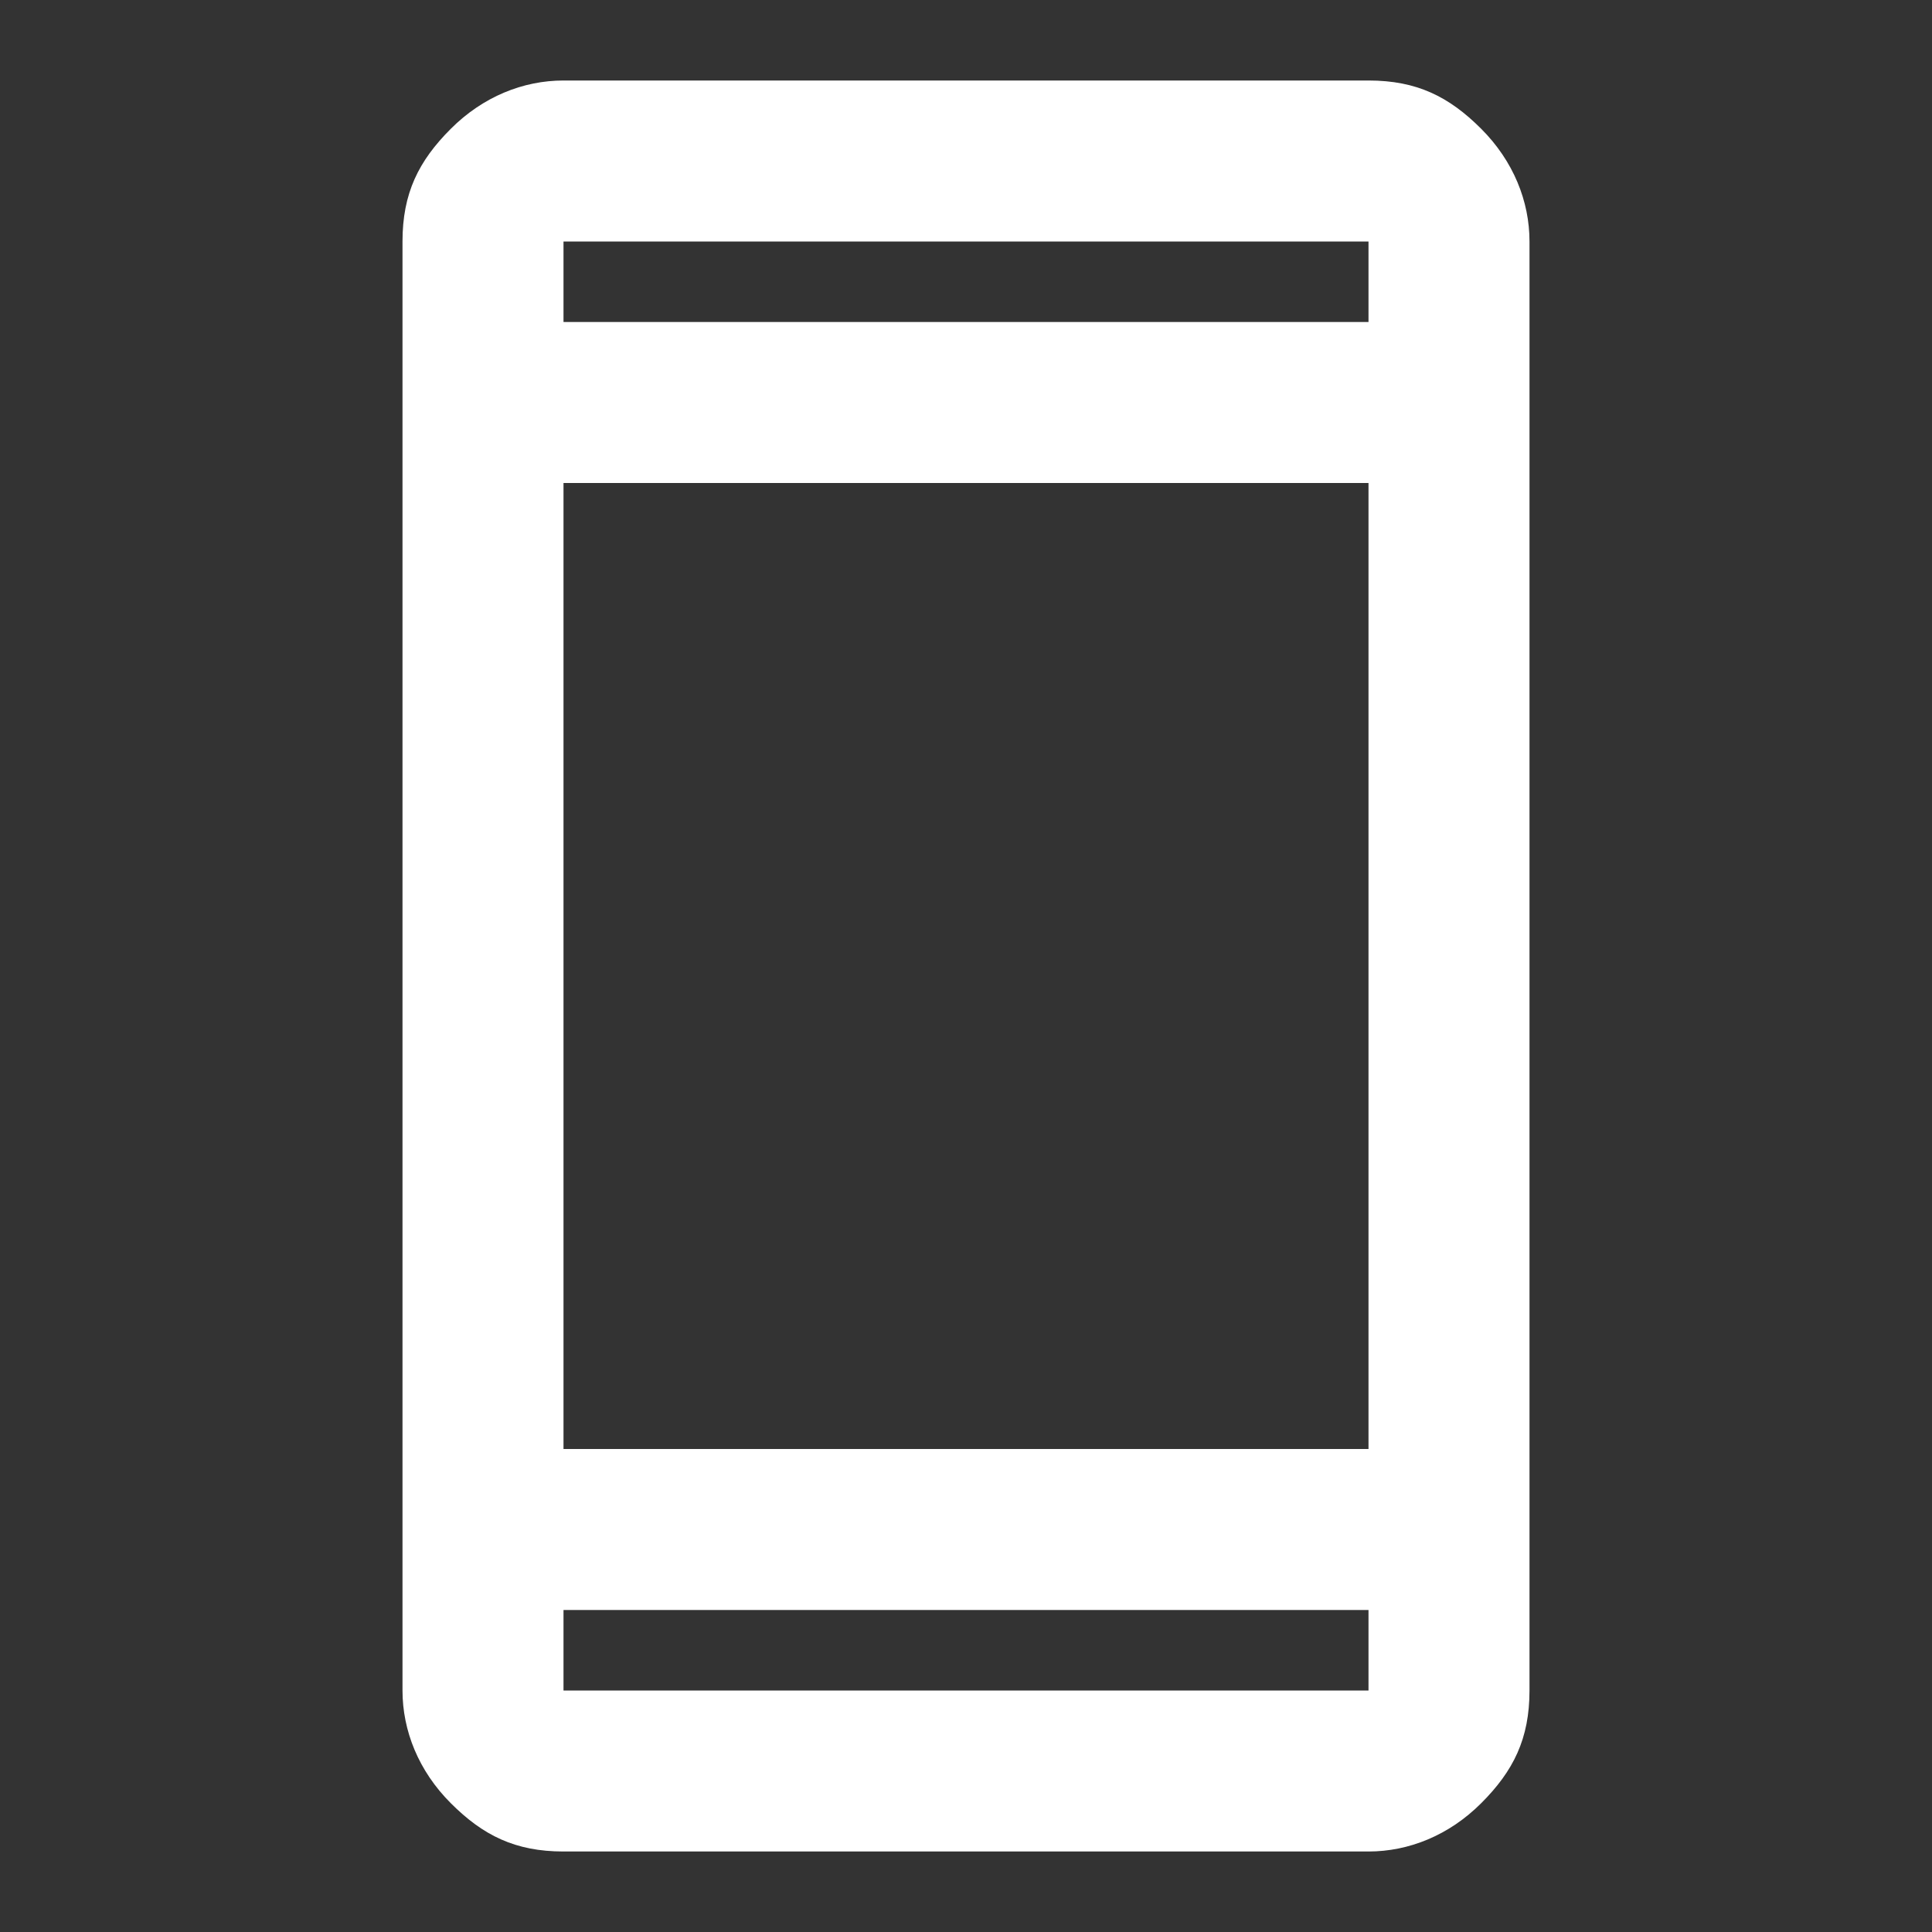 <?xml version="1.0" encoding="UTF-8"?>
<svg xmlns="http://www.w3.org/2000/svg" version="1.1" viewBox="0 0 24 24">
  <rect x="0" y="0" width="24" height="24" fill="#333333" stroke="none"/>
  <defs>
    <style>
      .cls-1 {
        fill: #fff;
      }
    </style>
  </defs>
  <g>
    <g id="Layer_1">
      <path class="cls-1" d="M7,23c-.6,0-1-.2-1.4-.6-.4-.4-.6-.9-.6-1.4V3c0-.6.2-1,.6-1.4s.9-.6,1.4-.6h10c.6,0,1,.2,1.4.6s.6.9.6,1.4v18c0,.6-.2,1-.6,1.4-.4.4-.9.6-1.4.6H7ZM7,20v1h10v-1H7ZM7,18h10V6H7v12ZM7,4h10v-1H7v1ZM7,4v-1,1ZM7,20v1-1Z"></path>
    </g>
  </g>
</svg>
